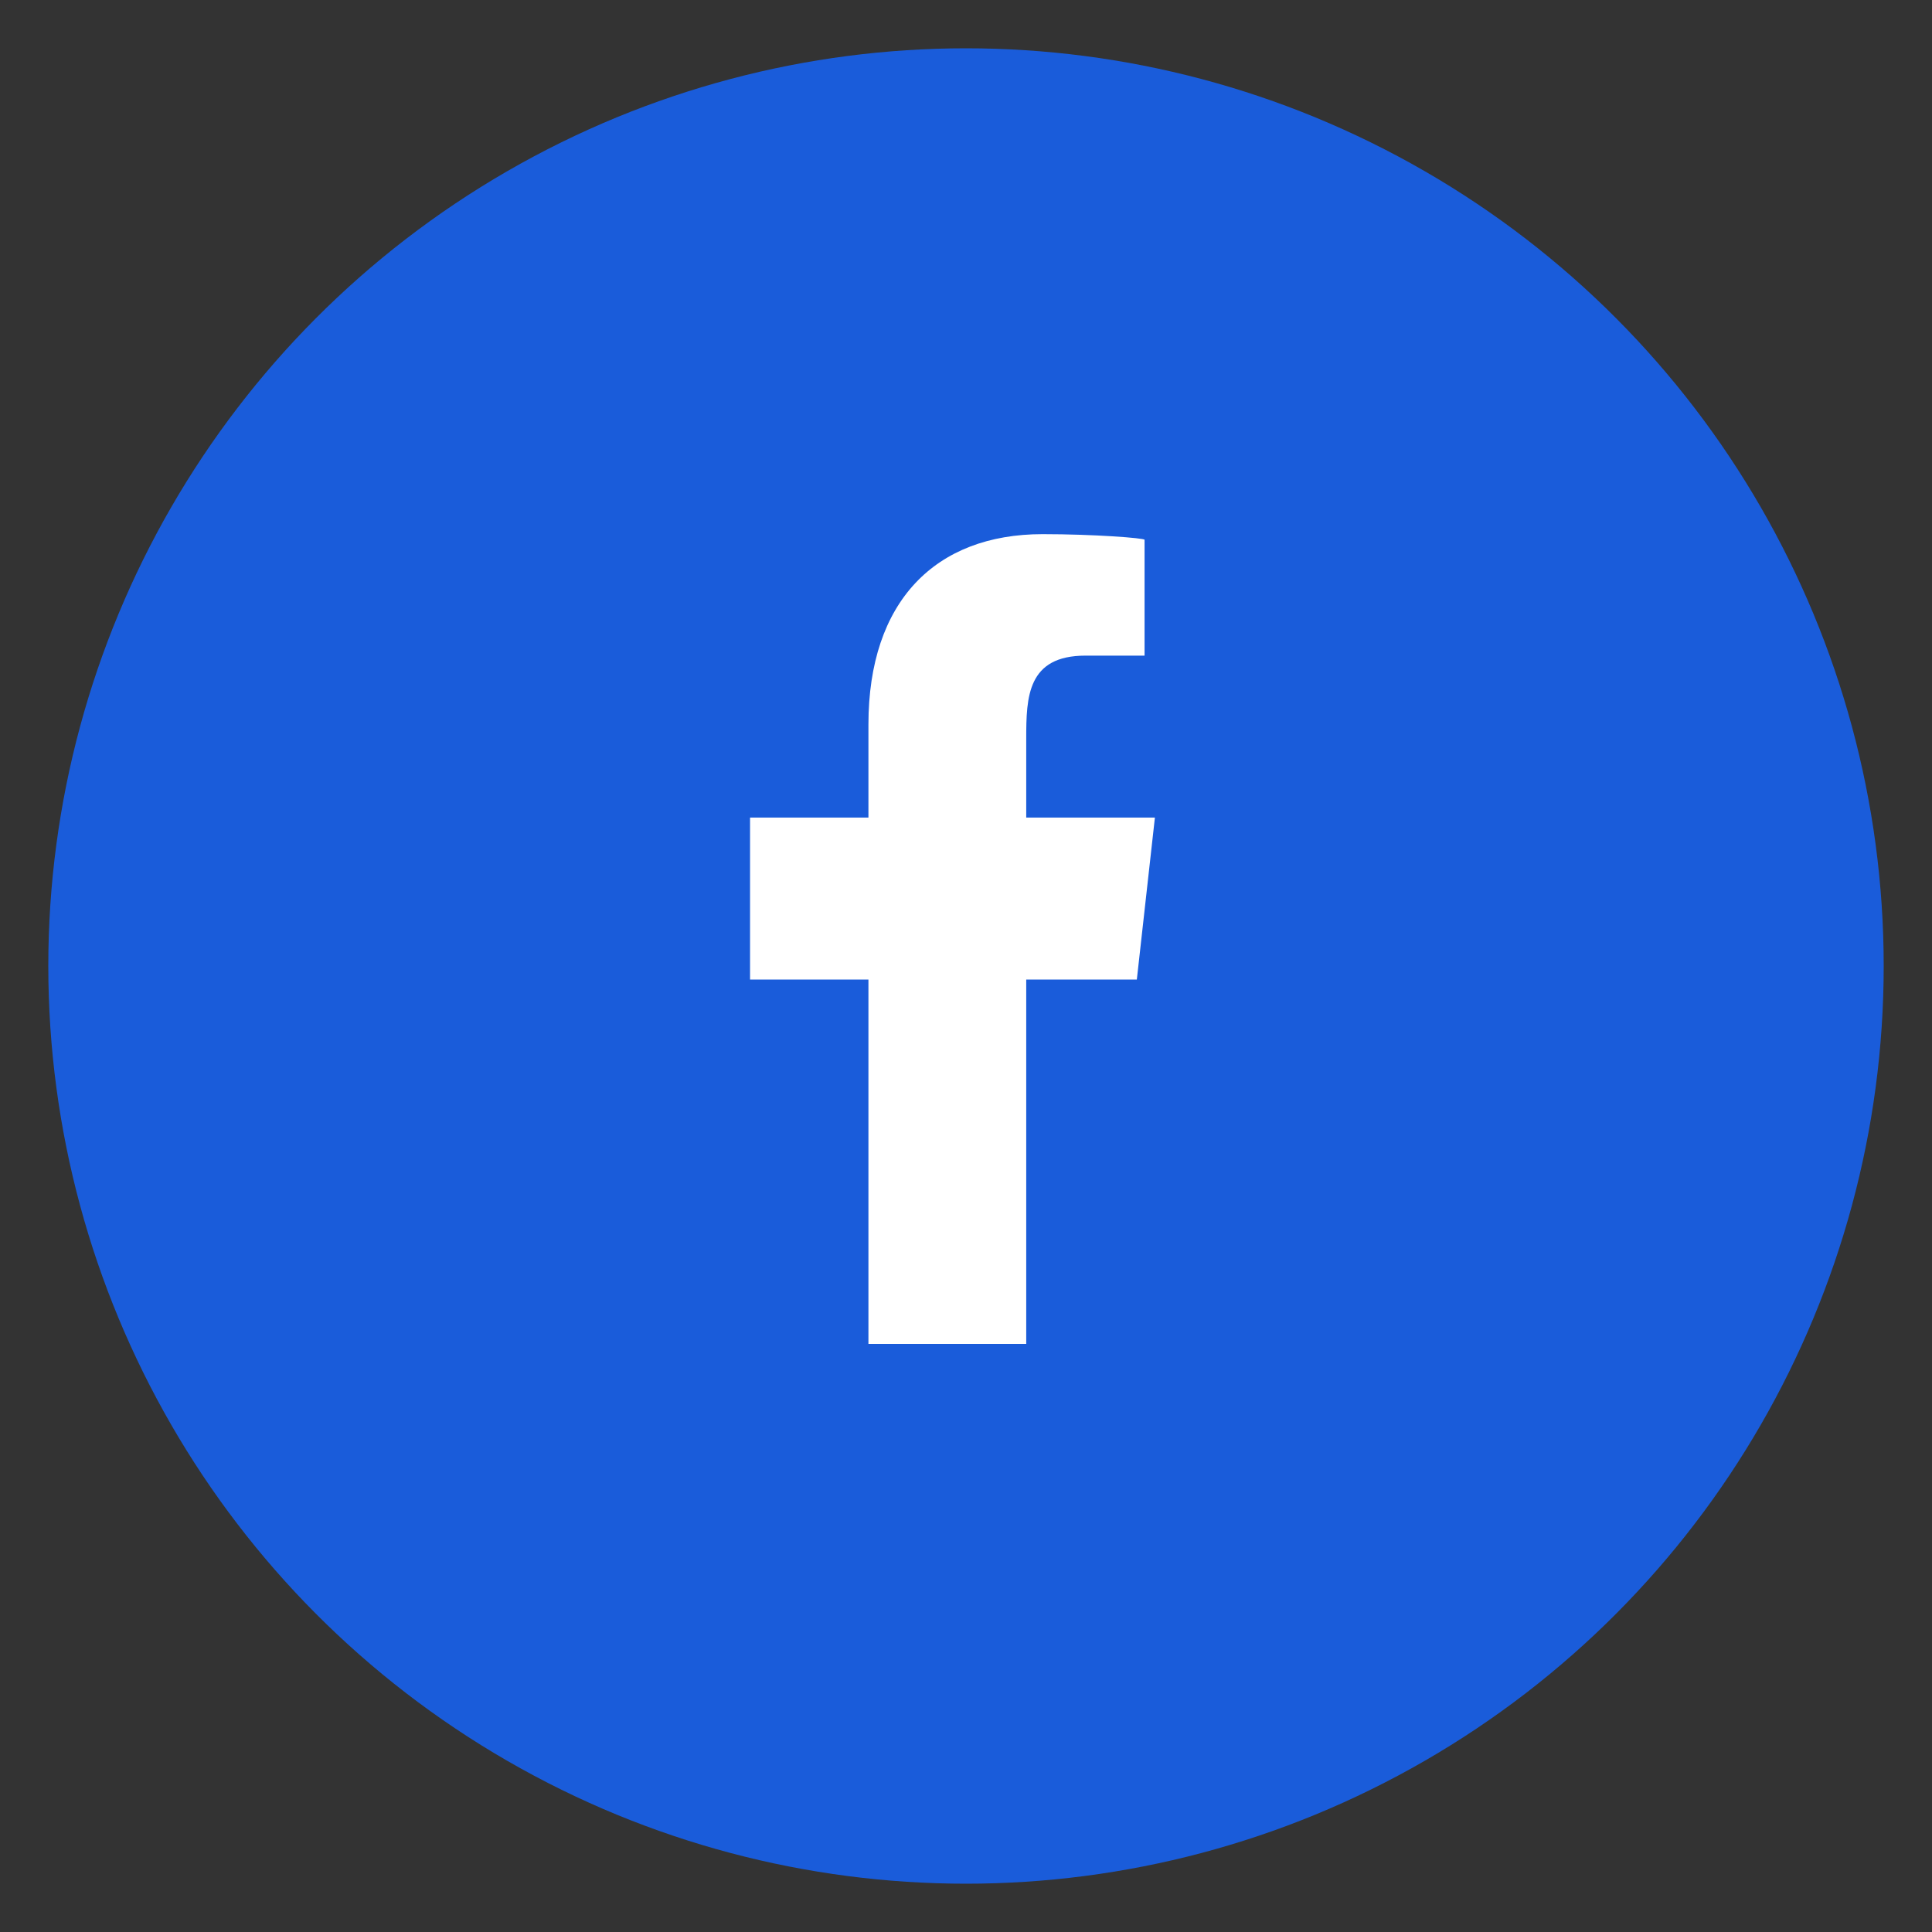 <?xml version="1.0" encoding="UTF-8"?>
<svg width="40px" height="40px" viewBox="0 0 40 40" version="1.1" xmlns="http://www.w3.org/2000/svg" xmlns:xlink="http://www.w3.org/1999/xlink">
    <rect x="0" y="0" width="40" height="40" fill="#333333" stroke="none"/>
    <title>ic-facebook</title>
    <g id="ic-facebook" stroke="none" stroke-width="1" fill="none" fill-rule="evenodd">
        <g id="icon-facebook" transform="translate(1, 1)">
            <circle id="Oval" fill="#1A5CDA" cx="19" cy="19" r="19"></circle>
            <g id="icon" transform="translate(14.529, 10.059)" fill="#FFFFFF" fill-rule="nonzero">
                <path d="M5.718,16.765 L5.718,9.221 L8.008,9.221 L8.382,5.868 L5.718,5.868 L5.718,4.235 C5.718,3.371 5.74,2.515 6.946,2.515 L8.168,2.515 L8.168,0.117 C8.168,0.081 7.119,0 6.057,0 C3.839,0 2.451,1.389 2.451,3.94 L2.451,5.868 L0,5.868 L0,9.221 L2.451,9.221 L2.451,16.765 L5.718,16.765 Z" id="facebook-[#176]"></path>
            </g>
        </g>
    </g>
</svg>